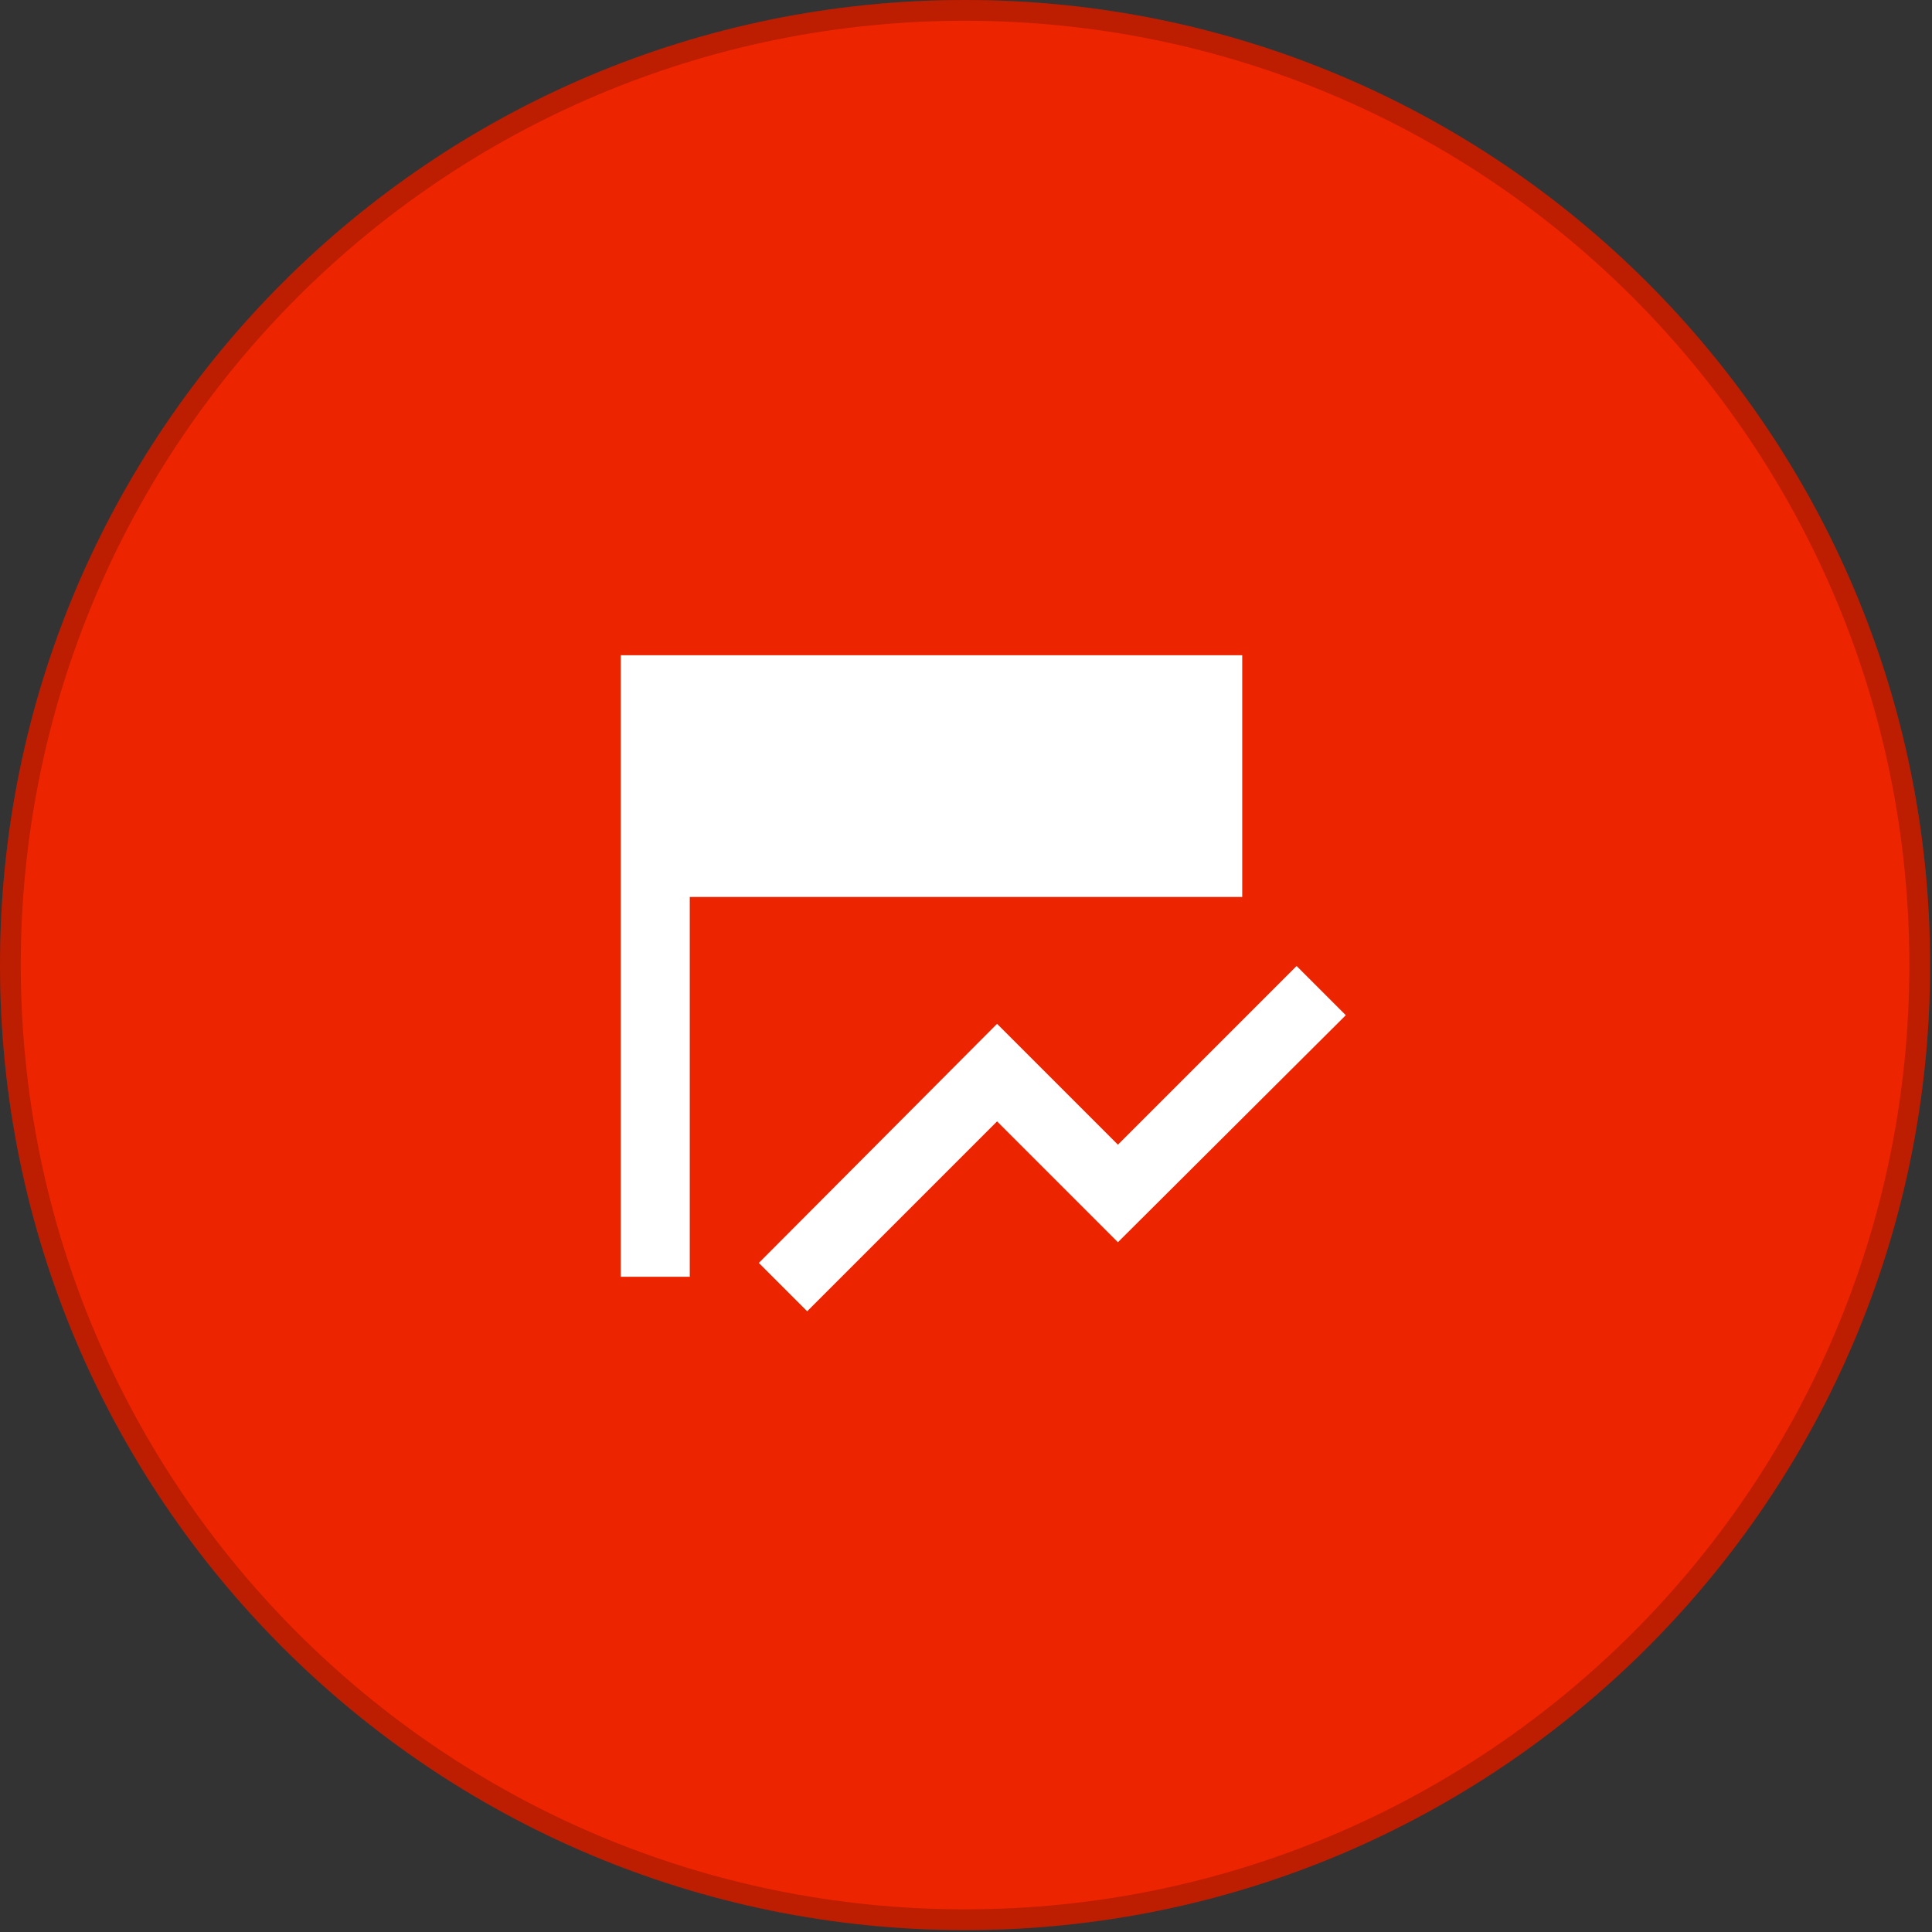 <?xml version="1.0" encoding="UTF-8"?> <svg xmlns="http://www.w3.org/2000/svg" width="816" height="816" viewBox="0 0 816 816" fill="none"><rect x="0" y="0" width="816" height="816" fill="#333333" stroke="none"/><g clip-path="url(#clip0_836_291)"><path d="M407.601 815.202C632.713 815.202 815.202 632.713 815.202 407.601C815.202 182.489 632.713 0 407.601 0C182.489 0 0 182.489 0 407.601C0 632.713 182.489 815.202 407.601 815.202Z" fill="#EC2400"></path><path d="M407.601 810.819C630.292 810.819 810.819 630.292 810.819 407.601C810.819 184.91 630.292 4.383 407.601 4.383C184.91 4.383 4.383 184.91 4.383 407.601C4.383 630.292 184.91 810.819 407.601 810.819Z" stroke="black" stroke-opacity="0.2" stroke-width="8.766"></path><path d="M340.914 553.833L320.497 533.417L421.122 432.427L472.164 483.469L547.633 408L568.414 428.781L472.164 524.667L421.122 473.625L340.914 553.833ZM291.331 539.25H262.164V276.75H524.664V378.833H291.331V539.25Z" fill="white"></path></g><defs><clipPath id="clip0_836_291"><rect width="815.202" height="815.202" fill="white"></rect></clipPath></defs></svg> 